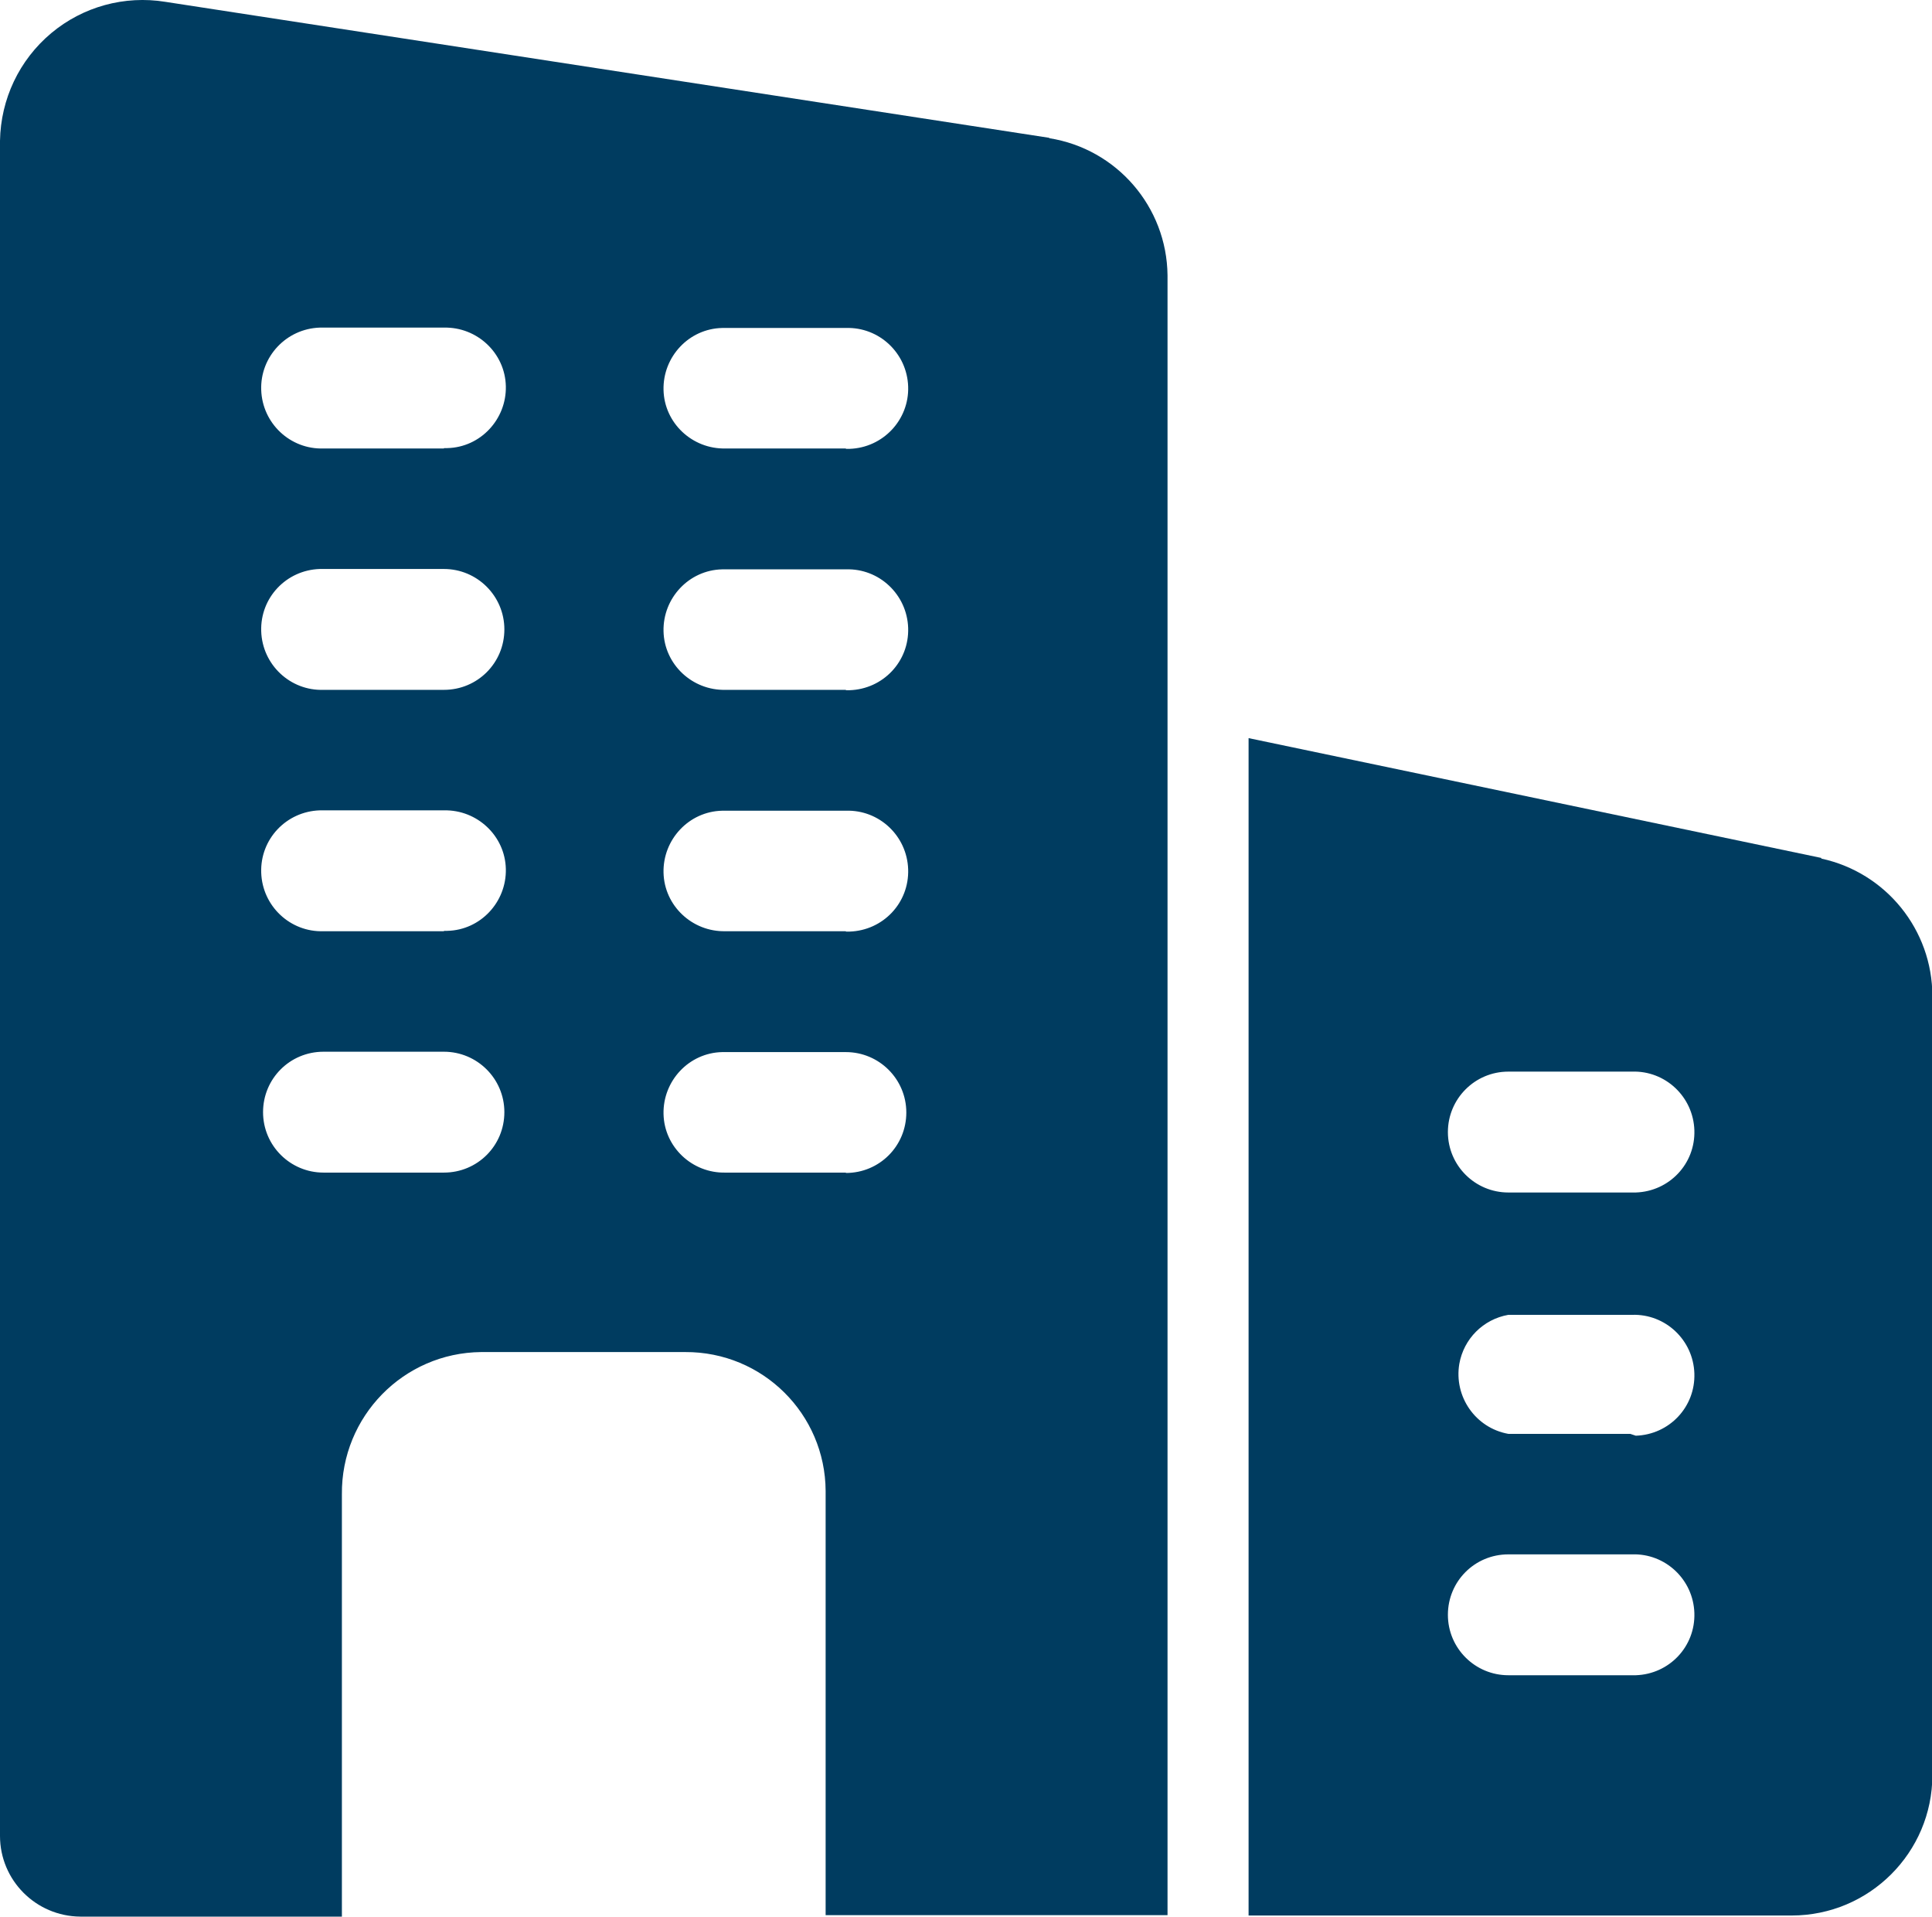 <?xml version="1.0" encoding="UTF-8"?>
<svg xmlns="http://www.w3.org/2000/svg" id="Layer_1" data-name="Layer 1" viewBox="0 0 52.44 52.01">
  <defs>
    <style>
      .cls-1 {
        fill: #003c60;
      }
    </style>
  </defs>
  <path id="Path_271" data-name="Path 271" class="cls-1" d="m28.48,3.74L4.49.05c-1.11-.18-2.24.13-3.1.85C.52,1.63.02,2.69,0,3.82v46c0,1.2.97,2.18,2.18,2.19h7.1v-11.46c-.02-2.11,1.67-3.84,3.78-3.86.02,0,.04,0,.06,0h5.48c2.1-.01,3.8,1.68,3.81,3.77,0,.01,0,.02,0,.03v11.48h9.28V7.47c-.02-1.86-1.38-3.43-3.21-3.72ZM12.05,31.82h-3.27c-.9,0-1.64-.73-1.64-1.64s.73-1.64,1.64-1.64h3.27c.9,0,1.64.73,1.64,1.64s-.73,1.64-1.64,1.64h0Zm0-6.55h-3.27c-.9.03-1.66-.68-1.69-1.59s.68-1.66,1.59-1.69h3.37c.9-.02,1.66.69,1.68,1.59.02.9-.69,1.66-1.59,1.68h-.09Zm0-6.55h-3.27c-.9.03-1.66-.68-1.69-1.59s.68-1.66,1.59-1.69h3.37c.9,0,1.64.73,1.64,1.64s-.73,1.64-1.64,1.64h0Zm0-6.55h-3.27c-.9.03-1.66-.68-1.69-1.59-.03-.9.68-1.66,1.59-1.69h3.37c.9-.02,1.66.69,1.68,1.59.02.9-.69,1.66-1.59,1.68h-.09Zm10.91,19.65h-3.27c-.9.02-1.66-.69-1.68-1.59-.02-.9.69-1.66,1.59-1.68h3.36c.9,0,1.64.73,1.64,1.64s-.73,1.64-1.64,1.64Zm0-6.55h-3.27c-.9.02-1.66-.69-1.68-1.59-.02-.9.69-1.66,1.59-1.68h3.36c.9-.03,1.66.68,1.69,1.59s-.68,1.66-1.59,1.69h-.1Zm0-6.55h-3.27c-.9.02-1.66-.69-1.68-1.59-.02-.9.69-1.66,1.59-1.68h3.36c.9-.03,1.66.68,1.69,1.59s-.68,1.66-1.59,1.69h-.1Zm0-6.55h-3.27c-.9.02-1.66-.69-1.68-1.59-.02-.9.69-1.66,1.59-1.68h3.36c.9-.03,1.66.68,1.69,1.59.03.9-.68,1.66-1.59,1.69h-.1Z"></path>
  <path id="Path_272" data-name="Path 272" class="cls-1" d="m49.43,23.28l-15.54-3.25v31.95h14.74c2.11,0,3.82-1.71,3.82-3.81v-21.14c0-1.8-1.26-3.35-3.01-3.73Zm-5.18,22.18h-3.31c-.9,0-1.64-.73-1.64-1.64s.73-1.64,1.64-1.64h3.36c.9-.03,1.66.68,1.69,1.59s-.68,1.66-1.59,1.69h-.15Zm0-6.55h-3.31c-.89-.16-1.48-1.01-1.33-1.9.12-.68.65-1.21,1.33-1.33h3.36c.9-.03,1.66.68,1.69,1.59s-.68,1.66-1.59,1.69h0l-.15-.05Zm0-6.55h-3.31c-.9,0-1.64-.73-1.64-1.64,0-.9.73-1.64,1.64-1.64h3.36c.9-.03,1.66.68,1.69,1.59s-.68,1.66-1.59,1.69h-.15Z"></path>
</svg>
